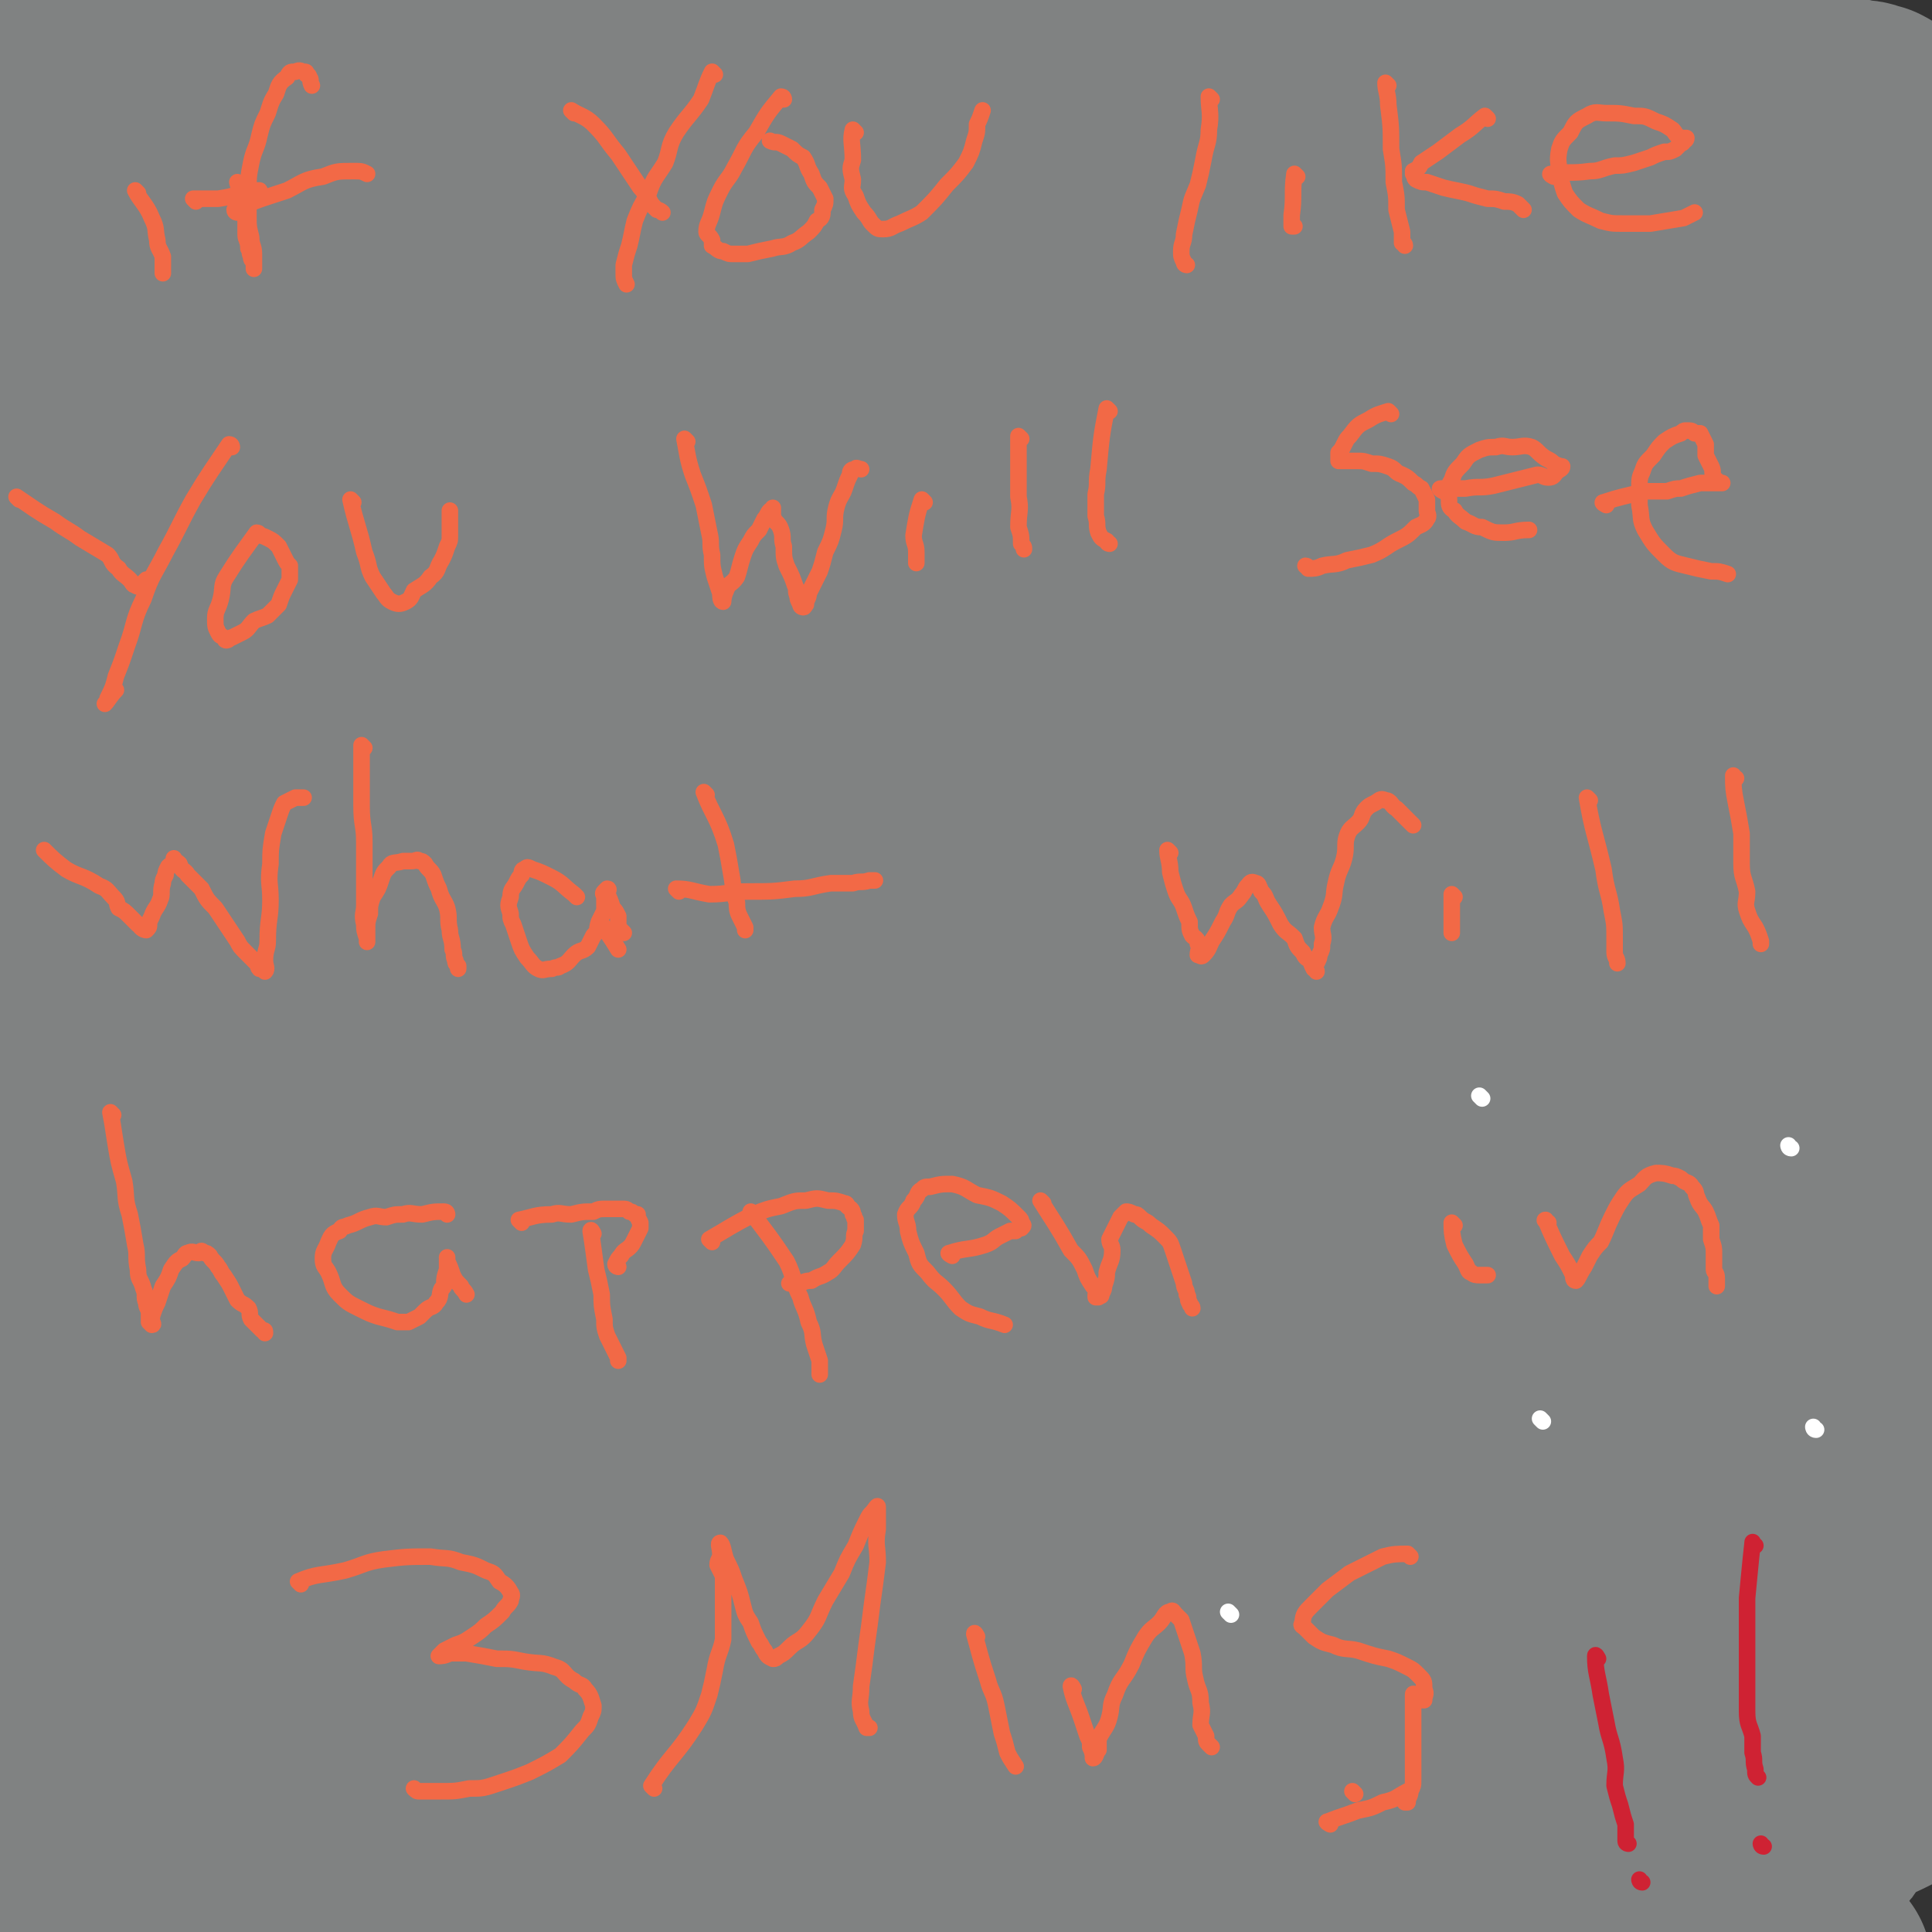 <svg viewBox='0 0 700 700' version='1.1' xmlns='http://www.w3.org/2000/svg' xmlns:xlink='http://www.w3.org/1999/xlink'><rect x="0" y="0" width="700" height="700" fill="#333333" stroke="none"/><g fill='none' stroke='#808282' stroke-width='6' stroke-linecap='round' stroke-linejoin='round'><path d='M132,541c0,0 -1,0 -1,-1 9,-15 10,-15 19,-31 9,-14 9,-13 18,-27 10,-18 9,-18 20,-35 12,-18 12,-18 25,-35 15,-21 14,-21 32,-40 14,-16 15,-15 30,-29 18,-17 18,-17 36,-33 20,-18 20,-18 40,-35 23,-20 22,-21 46,-39 20,-16 21,-15 42,-30 20,-13 20,-14 40,-27 18,-12 19,-12 38,-22 15,-9 15,-9 30,-17 12,-7 12,-8 24,-15 9,-5 9,-5 18,-10 6,-4 6,-4 13,-7 4,-2 4,-2 9,-4 3,-2 3,-3 7,-5 2,-1 2,-1 4,-2 1,-1 1,-1 1,-1 1,-1 0,-1 0,-1 '/></g>
<g fill='none' stroke='#808282' stroke-width='80' stroke-linecap='round' stroke-linejoin='round'><path d='M72,350c0,0 0,-1 -1,-1 -2,7 -3,8 -4,16 -1,8 0,9 0,17 0,10 0,10 1,21 0,13 0,13 1,25 2,13 2,13 4,26 1,11 0,11 1,22 1,10 1,10 2,20 0,8 1,8 1,16 1,7 1,7 2,14 1,7 1,7 2,13 1,7 1,7 3,13 1,7 0,7 1,13 1,5 1,5 2,11 1,5 0,5 1,10 0,5 1,5 1,10 0,4 0,4 0,9 0,4 0,4 0,9 0,3 0,3 0,6 0,4 0,4 0,8 0,3 0,3 0,7 0,3 0,3 -1,7 -1,4 -1,4 -2,8 -1,4 -1,4 -2,7 -1,6 -1,6 -3,11 -1,4 0,4 -2,8 -2,5 -3,5 -5,10 -2,4 -2,4 -4,9 -2,6 -3,5 -5,11 -2,7 -2,7 -3,14 -2,9 -2,9 -3,18 0,8 0,8 0,16 0,4 0,4 0,8 0,2 0,2 0,3 0,1 0,2 0,2 0,-2 0,-4 0,-7 0,-7 0,-7 0,-14 0,-8 0,-8 -1,-17 -2,-12 -2,-12 -4,-23 -2,-13 -2,-13 -3,-25 -2,-15 -2,-15 -4,-30 -2,-13 -3,-13 -4,-26 -1,-14 1,-14 -1,-27 -2,-13 -3,-13 -5,-26 -2,-11 -1,-11 -3,-23 -1,-11 -2,-11 -2,-23 -1,-10 -1,-10 -1,-21 0,-9 0,-9 0,-19 0,-8 0,-8 0,-15 0,-6 0,-6 0,-12 0,-4 0,-4 0,-7 0,-2 0,-4 0,-4 0,0 0,2 0,4 0,8 0,8 -1,15 -1,14 -1,14 -2,27 -2,17 -2,17 -3,34 -1,15 -1,15 -3,31 -1,16 -2,16 -4,33 -2,13 -3,13 -5,26 -1,14 1,14 0,27 -1,10 -1,10 -3,20 -1,9 -1,9 -2,18 0,6 0,6 0,13 0,5 -1,5 -1,10 0,3 1,3 1,5 0,1 0,2 0,2 0,-1 0,-2 0,-5 0,-4 0,-4 0,-8 0,-9 0,-9 0,-19 0,-14 0,-14 0,-28 0,-16 -1,-16 0,-32 0,-17 1,-17 2,-34 0,-16 0,-16 0,-33 0,-15 0,-15 0,-30 1,-13 1,-13 1,-26 0,-12 0,-12 0,-25 0,-9 0,-9 0,-19 0,-9 0,-9 0,-19 0,-10 0,-10 0,-20 0,-9 0,-9 0,-18 0,-9 -1,-9 0,-18 0,-9 1,-9 2,-18 0,-8 0,-8 0,-17 0,-7 0,-7 0,-15 0,-8 0,-8 0,-16 0,-7 0,-7 0,-14 0,-7 0,-7 0,-14 0,-7 1,-7 1,-14 0,-6 0,-6 0,-13 0,-5 0,-5 0,-11 0,-4 0,-4 0,-9 0,-5 0,-5 0,-9 0,-3 0,-3 0,-7 0,-3 0,-3 0,-6 0,-2 0,-2 -1,-4 0,-2 0,-1 0,-3 0,0 0,-1 0,-1 0,-1 0,0 0,1 0,2 0,2 0,5 0,3 0,3 0,6 0,6 0,6 0,12 0,10 0,10 0,19 0,12 0,12 0,24 0,13 0,13 1,25 0,11 -1,11 0,22 1,10 1,10 2,19 0,7 0,7 0,14 0,6 0,6 1,11 0,3 -1,4 0,7 0,1 1,1 2,3 0,0 1,0 1,0 0,0 -1,-1 -1,-1 0,-2 0,-2 0,-4 0,-3 0,-3 0,-6 0,-7 -1,-7 -1,-13 -1,-10 -1,-10 -2,-20 -1,-10 -3,-10 -4,-20 -1,-12 0,-12 -1,-23 -1,-11 -1,-11 -1,-23 0,-11 0,-11 0,-22 0,-13 0,-13 0,-26 0,-10 0,-10 0,-21 0,-9 0,-9 0,-18 0,-9 0,-9 0,-19 0,-8 0,-8 0,-15 0,-9 0,-9 0,-18 0,-8 0,-8 0,-16 0,-9 0,-9 0,-17 0,-8 0,-8 0,-16 0,-7 0,-7 0,-14 0,-5 1,-5 1,-10 0,-5 -1,-5 -1,-9 0,-3 0,-3 0,-7 0,-4 0,-4 0,-8 0,-2 0,-2 0,-3 0,-1 0,-1 1,-2 1,-1 1,-1 1,-2 1,0 2,-1 2,-1 0,1 -1,1 -1,2 0,0 1,0 1,0 1,0 1,0 2,0 4,0 4,0 7,0 3,0 3,0 7,0 6,0 6,0 13,0 7,0 6,-1 13,-2 7,0 7,1 14,1 7,0 7,-1 15,-1 8,0 8,0 16,0 9,0 9,0 19,0 8,0 8,0 17,1 12,1 12,1 23,2 11,0 11,1 22,1 11,1 11,0 21,1 11,1 11,1 21,2 11,0 11,0 22,1 10,1 10,1 20,1 10,0 10,0 20,0 10,0 10,1 19,2 9,0 9,0 19,0 10,1 10,0 20,1 7,0 7,1 14,2 7,0 7,0 15,0 8,0 8,0 17,0 7,0 7,1 14,1 6,0 6,-1 12,-1 6,0 6,0 12,0 6,0 6,0 12,0 5,-1 5,-1 11,-2 5,-1 5,0 11,-1 5,0 5,-1 10,-2 5,0 5,0 10,0 6,0 6,-1 11,-1 5,-1 5,-1 9,-1 6,-1 6,-1 11,-2 5,0 5,0 11,0 6,0 6,0 11,0 7,0 7,0 13,0 6,0 6,1 12,1 6,1 6,0 12,1 6,0 6,0 12,1 6,1 6,1 11,1 7,1 7,0 13,1 5,1 5,2 10,3 5,1 5,1 11,2 5,0 5,-1 11,0 4,0 4,1 8,1 4,1 4,1 8,1 3,0 3,0 5,0 1,0 1,0 2,0 3,0 3,0 5,0 2,0 2,1 3,1 1,0 2,0 3,0 2,0 2,1 4,1 1,1 1,0 1,1 2,1 2,1 3,2 1,1 0,1 1,3 0,3 0,3 0,5 1,4 2,4 3,8 0,5 -1,5 -1,10 0,6 0,6 0,12 0,7 0,7 0,14 0,9 0,9 0,17 0,9 0,9 0,18 0,9 0,9 0,18 0,12 0,12 0,23 0,16 1,16 1,31 1,16 0,16 0,33 0,20 -1,20 -1,40 0,18 0,18 0,37 0,18 0,18 0,37 0,17 0,17 0,35 0,13 1,13 0,27 0,12 -1,12 -2,24 0,10 0,10 0,20 0,13 0,13 0,26 0,16 0,16 0,31 0,15 1,15 1,29 1,11 1,11 2,22 0,8 -1,8 0,16 1,5 1,4 2,9 0,3 0,3 0,6 0,2 -1,2 -1,5 -1,3 0,3 -1,6 -1,5 -2,4 -3,9 -1,3 0,4 -1,7 0,3 0,3 -1,7 -1,4 -1,4 -3,7 -1,3 -2,3 -3,6 -1,2 0,3 -1,5 -1,2 -1,2 -3,4 -1,1 -1,2 -3,3 -1,1 -1,1 -2,2 -2,2 -2,2 -4,4 -1,2 0,3 -2,4 -3,3 -3,3 -8,4 -7,3 -7,3 -15,5 -10,2 -10,3 -20,5 -16,3 -16,2 -32,5 -20,4 -20,4 -40,8 -20,3 -20,3 -39,6 -20,4 -20,4 -40,8 -22,5 -22,6 -44,10 -18,4 -18,3 -37,6 -16,3 -16,4 -33,5 -14,1 -14,1 -28,1 -14,-1 -14,-1 -27,-4 -10,-2 -10,-3 -19,-6 -13,-5 -13,-6 -25,-11 -14,-5 -14,-5 -27,-10 -11,-4 -11,-4 -23,-8 -14,-4 -14,-4 -28,-8 -11,-3 -11,-2 -23,-5 -13,-2 -13,-2 -26,-4 -10,-2 -10,-2 -20,-3 -10,-1 -10,-1 -20,-2 -8,0 -8,0 -16,0 -6,-1 -6,-1 -12,-2 -3,0 -3,-1 -7,-1 -2,0 -2,1 -4,0 -1,0 -1,0 -2,-1 0,0 0,0 -1,0 0,0 0,1 0,0 0,0 0,-1 0,-2 -1,-2 -1,-2 -2,-4 0,-3 0,-3 0,-6 0,-4 0,-4 0,-8 1,-7 1,-7 2,-15 1,-6 0,-6 2,-12 1,-7 2,-7 4,-14 2,-6 2,-6 5,-12 2,-6 2,-6 5,-13 2,-6 2,-6 5,-12 2,-6 2,-6 4,-12 2,-5 2,-5 4,-11 1,-5 2,-5 3,-10 1,-5 1,-5 2,-10 0,-6 1,-6 1,-12 0,-6 0,-6 0,-12 0,-6 -1,-6 -1,-12 0,-8 0,-8 0,-15 0,-7 -1,-7 -2,-13 0,-8 0,-8 -1,-15 -1,-7 -2,-7 -3,-13 -1,-7 0,-7 -1,-15 -1,-7 -1,-7 -3,-14 -1,-6 -1,-6 -2,-12 -2,-7 -2,-7 -3,-14 -1,-7 -1,-7 -2,-14 -1,-8 -1,-8 -2,-16 -2,-8 -2,-8 -3,-16 -1,-10 -1,-10 -2,-20 -1,-9 -1,-9 -2,-18 0,-10 0,-10 0,-20 0,-8 0,-8 0,-16 0,-8 0,-8 1,-16 1,-8 1,-8 1,-17 1,-6 0,-6 1,-11 1,-7 2,-6 3,-13 1,-6 0,-6 1,-12 0,-5 1,-5 1,-9 0,-4 -1,-4 -1,-8 -1,-2 0,-2 0,-4 0,-2 -1,-2 -1,-5 -1,-3 -1,-3 -2,-7 0,-4 0,-4 0,-8 -1,-5 -1,-5 -1,-10 0,-6 0,-6 0,-12 0,-6 0,-6 1,-11 0,-6 1,-6 1,-12 1,-6 1,-6 1,-12 0,-6 0,-6 1,-12 0,-4 0,-4 0,-9 0,-4 0,-4 0,-8 0,-3 -1,-3 0,-5 0,-1 1,-1 2,-3 0,-1 -1,-2 0,-3 0,-1 1,-1 2,-1 2,-1 1,-2 3,-2 2,-1 2,-1 4,-1 4,0 4,0 8,0 5,1 5,1 11,2 7,1 7,1 13,3 8,2 8,2 16,4 9,2 9,2 18,3 10,2 10,2 20,3 9,1 9,1 19,1 10,0 10,0 19,0 11,1 11,1 22,2 11,1 11,1 21,2 12,1 12,1 24,2 13,2 13,2 25,4 11,1 11,2 22,3 11,1 11,1 22,2 12,0 13,0 24,1 9,1 9,2 18,3 10,1 10,1 19,1 8,0 8,0 17,0 8,0 8,0 16,0 8,0 8,0 16,0 6,0 6,0 12,0 8,-1 8,-1 16,-2 8,0 8,-1 15,-1 8,-1 8,-1 15,-2 7,-1 7,-1 14,-1 7,-1 7,-1 15,-1 7,-1 7,-1 14,-1 7,-1 7,0 14,0 6,0 6,0 12,0 6,0 6,-1 12,0 6,0 6,0 11,2 6,1 5,2 11,4 5,2 5,2 10,4 4,2 4,3 8,6 4,2 4,3 8,5 3,3 4,3 7,6 4,3 3,3 6,7 3,3 3,3 6,7 2,3 1,3 3,6 1,4 2,4 3,8 1,5 0,5 0,10 0,6 0,6 0,11 0,6 0,6 0,12 0,8 0,8 -1,15 0,10 1,10 0,20 -1,9 -2,9 -3,18 -1,13 -1,13 -2,25 -1,15 -1,15 -1,29 -1,15 -2,15 -2,30 -1,15 0,15 0,30 0,16 0,16 0,32 0,17 0,17 0,34 0,16 1,16 1,32 1,15 1,15 1,31 0,14 1,14 1,28 0,13 0,13 0,27 0,10 0,10 0,20 0,8 0,8 0,16 0,8 0,8 0,16 0,7 0,7 0,13 0,7 0,7 0,13 0,5 0,5 -1,10 0,5 0,5 -1,10 0,3 0,3 0,7 -1,3 -1,3 -2,6 -1,2 0,2 -1,4 0,1 -1,1 -1,2 -1,0 -1,0 -1,1 -1,1 0,2 -1,3 -1,2 -2,1 -4,3 -1,2 0,3 -1,5 -2,2 -3,2 -4,4 -2,2 -1,2 -3,4 -1,2 -1,2 -2,4 -2,1 -1,2 -2,3 -1,1 -2,0 -3,1 -1,1 0,2 -1,3 0,1 0,1 0,2 0,0 0,0 1,0 1,1 1,0 2,0 1,2 1,3 2,4 2,3 2,2 4,5 3,3 3,3 5,6 2,4 2,4 5,7 2,4 2,4 5,7 3,4 2,4 5,7 2,4 2,4 5,7 1,2 2,2 4,4 1,1 0,2 1,3 1,1 1,1 2,2 0,1 1,1 1,1 -1,0 -2,-1 -3,-1 -1,-1 -1,-1 -1,-2 -2,-2 -2,-2 -4,-4 -3,-3 -4,-2 -7,-5 -3,-2 -3,-2 -6,-4 -3,-2 -4,-1 -7,-4 -3,-2 -3,-3 -6,-6 -5,-4 -5,-4 -11,-8 -6,-4 -6,-4 -13,-8 -7,-4 -7,-5 -15,-8 -9,-5 -9,-5 -19,-8 -11,-4 -11,-3 -23,-6 -15,-4 -15,-5 -30,-8 -18,-3 -18,-2 -37,-4 -17,-2 -17,-3 -34,-3 -18,-2 -18,-1 -37,-2 -19,0 -19,0 -38,0 -18,1 -18,0 -35,3 -18,2 -18,3 -35,6 -16,3 -16,3 -31,6 -13,3 -14,3 -27,6 -10,3 -10,3 -20,6 -9,3 -9,3 -18,6 -7,2 -7,2 -14,4 -7,2 -7,2 -14,3 -5,2 -5,3 -10,4 -5,1 -5,0 -10,1 -4,0 -4,0 -8,0 -1,0 -1,0 -1,0 -3,0 -3,1 -5,0 -3,0 -3,0 -5,-1 -4,-1 -4,-1 -8,-3 -4,-1 -4,0 -7,-1 -3,-2 -3,-2 -6,-3 -2,-1 -2,-1 -5,-2 -2,0 -2,0 -4,-1 -2,0 -2,0 -4,-1 0,0 0,0 -1,-1 0,0 -1,1 -1,0 1,0 1,-1 3,-1 2,-1 3,-1 5,-2 7,-2 7,-3 13,-5 11,-4 11,-4 22,-6 19,-4 19,-3 38,-6 22,-4 22,-3 45,-7 26,-3 26,-3 52,-7 26,-3 26,-4 51,-7 24,-2 24,-2 49,-4 24,-1 24,-2 48,-3 23,-1 23,0 45,0 20,-1 20,-1 41,-1 17,0 17,0 35,0 11,1 11,1 23,1 7,1 6,1 13,2 3,0 5,1 5,1 0,0 -3,0 -6,1 -1,0 -1,0 -3,0 -2,1 -2,0 -5,0 -3,1 -3,1 -6,1 -4,1 -4,0 -8,0 -5,0 -5,1 -10,0 -17,-1 -17,-1 -34,-3 -58,-6 -58,-9 -117,-12 -64,-3 -64,-5 -128,-1 -57,3 -58,4 -114,15 -59,12 -58,15 -116,30 -1,1 -2,2 -3,2 0,1 2,1 3,1 3,2 3,3 6,4 11,3 11,3 22,4 22,1 22,1 44,-1 30,-1 30,-2 61,-5 34,-3 34,-3 69,-8 37,-5 37,-6 74,-13 40,-7 40,-8 80,-15 38,-7 38,-6 76,-13 38,-7 38,-8 75,-14 33,-5 33,-4 66,-8 21,-3 21,-3 43,-6 11,-1 11,-2 22,-3 4,0 5,1 8,2 0,0 -2,0 -2,1 -3,2 -2,3 -5,5 -4,3 -4,3 -8,5 -5,4 -5,4 -11,7 -15,8 -14,9 -30,15 -37,12 -37,11 -75,21 -44,11 -44,11 -88,21 -44,9 -45,7 -89,17 -40,10 -40,12 -81,22 -37,9 -37,9 -73,18 -34,9 -34,9 -68,18 -18,5 -19,4 -37,10 -9,3 -8,3 -16,7 -3,1 -5,3 -5,3 0,0 3,-1 5,-2 10,-3 10,-4 20,-7 36,-9 36,-10 73,-18 49,-10 49,-10 99,-19 55,-10 55,-10 111,-18 53,-8 53,-7 106,-14 44,-6 44,-6 89,-13 35,-5 35,-4 70,-10 10,-2 13,-4 20,-5 1,0 -2,2 -3,3 -8,3 -8,4 -16,7 -14,5 -13,7 -28,8 -33,4 -33,3 -66,3 -38,0 -39,1 -77,-1 -54,-2 -54,-2 -108,-5 -49,-4 -49,-5 -98,-8 -48,-4 -48,-4 -97,-6 -42,-2 -42,-1 -84,-2 -25,0 -25,-1 -50,-2 -7,0 -7,0 -14,0 -1,0 -3,1 -3,0 3,-1 5,-1 9,-3 8,-3 7,-4 15,-6 22,-8 22,-9 44,-15 33,-9 33,-10 66,-17 43,-8 44,-8 87,-13 53,-6 53,-6 106,-9 58,-3 58,-2 116,-2 59,1 59,1 118,3 33,1 33,2 65,4 '/><path d='M697,602c-1,0 -1,-1 -1,-1 -16,4 -16,7 -32,10 -43,7 -44,6 -88,8 -49,3 -49,1 -98,1 -57,1 -57,0 -115,0 -50,1 -50,1 -100,3 -90,4 -90,5 -179,9 -13,1 -13,1 -26,1 -3,0 -7,2 -6,0 4,-3 7,-6 16,-9 17,-8 17,-8 36,-12 41,-10 41,-10 83,-15 55,-8 55,-8 111,-11 61,-4 61,-3 122,-3 67,1 68,1 134,5 52,3 52,6 104,10 16,1 16,0 31,0 '/><path d='M698,600c-1,0 -1,-1 -1,-1 -6,2 -5,4 -11,5 -11,3 -12,2 -24,2 -32,1 -32,1 -64,-1 -42,-3 -42,-4 -84,-7 -40,-4 -40,-4 -79,-7 -40,-4 -40,-4 -80,-7 -38,-2 -38,-3 -77,-4 -34,-1 -34,0 -67,0 -31,1 -31,0 -62,0 -23,1 -23,3 -46,3 -12,0 -12,-1 -23,-2 -4,-1 -5,0 -7,-1 -1,0 1,0 2,-1 3,-2 3,-3 6,-5 16,-9 16,-12 34,-18 38,-12 39,-11 79,-18 51,-8 51,-9 103,-12 74,-5 74,-4 148,-3 69,0 69,-2 138,4 55,4 54,8 109,15 '/><path d='M698,551c-1,0 -1,-1 -1,-1 -11,2 -11,5 -21,6 -20,3 -20,2 -40,3 -30,1 -29,1 -59,2 -37,1 -37,1 -74,1 -48,1 -48,1 -96,2 -46,1 -46,1 -91,2 -48,2 -48,1 -95,4 -47,2 -47,3 -93,6 -34,2 -34,2 -67,5 -9,0 -9,1 -18,1 -2,1 -5,1 -4,0 4,-4 7,-6 14,-10 18,-11 17,-14 37,-20 43,-15 44,-13 89,-22 46,-8 47,-7 94,-12 53,-6 53,-7 107,-10 57,-4 57,-3 113,-4 49,-1 49,-1 99,0 36,1 36,3 72,4 17,1 17,0 33,2 1,0 4,1 3,1 -2,1 -5,0 -9,1 -5,1 -5,1 -11,2 -9,2 -9,3 -18,4 -14,2 -14,2 -28,2 -25,1 -25,1 -50,1 -40,-2 -40,-3 -80,-6 -45,-3 -45,-3 -91,-7 -47,-3 -47,-4 -94,-7 -50,-3 -50,-3 -100,-4 -46,-2 -46,-2 -92,-1 -39,0 -39,0 -79,1 -9,0 -9,0 -19,0 -4,-1 -9,0 -8,0 1,-2 6,-3 12,-5 26,-8 25,-11 52,-16 48,-10 48,-9 97,-13 62,-5 62,-3 124,-5 63,-1 63,-1 126,0 59,0 59,1 118,3 69,2 69,3 138,4 6,0 12,-3 12,-2 -1,1 -7,3 -13,5 -9,3 -9,4 -19,5 -17,3 -17,4 -34,4 -45,1 -45,0 -91,-2 -46,-1 -46,-2 -92,-5 -51,-4 -51,-4 -102,-7 -62,-5 -62,-6 -124,-8 -62,-2 -62,-1 -123,0 -35,0 -35,1 -69,1 -11,-1 -15,-1 -22,-2 -2,0 3,0 4,-2 3,-2 2,-4 5,-6 15,-10 15,-11 32,-16 33,-11 33,-12 68,-18 37,-6 37,-6 75,-8 49,-2 49,-1 98,0 59,1 59,2 117,5 64,3 64,3 128,8 55,4 55,4 110,9 9,1 9,2 18,3 '/><path d='M689,420c-1,0 -1,-1 -1,-1 -25,-1 -25,-1 -50,-2 -36,-1 -36,-2 -72,-3 -39,-1 -39,1 -78,0 -47,-2 -47,-2 -94,-4 -26,-1 -26,0 -52,-2 -49,-2 -49,-3 -99,-6 -45,-3 -45,-3 -90,-5 -43,-2 -43,-3 -86,-4 -19,-1 -19,0 -39,-1 -7,-1 -7,-1 -13,-2 -2,0 -3,-1 -3,-1 1,0 2,0 4,0 7,-4 7,-6 14,-9 29,-9 29,-11 58,-17 44,-8 44,-10 89,-12 57,-4 57,-2 114,1 71,4 71,5 142,12 67,8 67,7 134,18 61,9 60,11 121,22 '/><path d='M148,318c0,0 0,-1 -1,-1 -23,-5 -23,-4 -46,-9 -23,-4 -23,-3 -46,-9 -10,-2 -10,-4 -21,-7 -7,-1 -7,0 -14,-1 -2,-1 -5,-2 -5,-2 0,0 3,1 5,1 15,-1 15,-2 31,-2 29,-1 29,0 59,0 46,0 46,-1 91,0 50,2 50,2 100,6 52,3 52,3 105,9 51,6 51,7 102,13 42,5 42,4 84,9 30,4 30,5 61,8 11,1 11,1 21,2 3,0 5,0 6,0 1,0 -1,1 -2,1 -3,1 -3,2 -6,2 -13,0 -13,-1 -26,-2 -45,-5 -45,-4 -89,-11 -53,-8 -53,-10 -105,-18 -62,-10 -62,-11 -125,-18 -58,-7 -58,-8 -117,-11 -92,-5 -92,-5 -184,-6 -7,-1 -13,2 -15,3 -1,0 5,-1 9,-2 11,-3 10,-4 21,-6 34,-6 33,-8 67,-10 50,-4 50,-3 100,-1 57,3 57,4 114,11 56,6 56,7 112,14 53,7 53,7 106,13 43,5 43,5 86,10 22,2 22,4 45,5 11,0 13,1 22,-3 2,-1 1,-3 1,-6 0,-1 -1,-1 -2,-1 -2,-1 -2,0 -4,0 -7,-3 -6,-4 -13,-6 -14,-6 -14,-6 -30,-11 -28,-9 -28,-10 -57,-17 -34,-8 -34,-7 -68,-13 -35,-7 -35,-7 -70,-12 -42,-7 -42,-7 -83,-13 -43,-6 -43,-7 -85,-12 -49,-6 -49,-6 -98,-11 -44,-4 -44,-3 -88,-7 -26,-2 -25,-3 -51,-6 -7,-1 -7,-1 -14,-2 -3,0 -6,0 -6,-1 1,0 4,1 8,-1 7,-2 7,-4 14,-6 35,-9 35,-10 71,-14 42,-5 43,-4 85,-4 56,0 56,1 111,5 52,4 52,4 103,10 50,6 49,9 99,16 38,5 38,4 77,8 27,3 27,4 54,7 11,1 11,1 21,2 6,1 10,0 11,1 1,0 -3,1 -6,1 -8,0 -8,0 -15,-1 -39,-5 -39,-5 -77,-10 -44,-7 -44,-7 -89,-13 -46,-6 -46,-6 -93,-12 -52,-7 -52,-7 -104,-13 -50,-6 -50,-6 -100,-10 -48,-3 -48,-2 -96,-4 -27,0 -27,1 -54,1 -7,0 -10,0 -14,0 -1,0 1,1 3,1 5,-1 5,-2 10,-4 24,-5 24,-7 48,-10 43,-5 44,-4 87,-5 45,-2 45,-2 90,-1 48,0 48,1 97,3 49,1 49,3 98,4 40,1 40,0 79,0 27,0 27,0 53,-1 16,-1 17,-1 32,-3 8,-1 8,-2 16,-3 0,0 1,1 1,1 -3,1 -4,2 -8,2 -8,1 -8,0 -15,1 -30,2 -30,4 -59,4 -44,0 -44,-1 -89,-3 -45,-1 -45,-1 -91,-3 -50,-2 -50,-3 -99,-4 -51,-1 -51,-1 -102,-1 -46,0 -46,-1 -92,2 -25,2 -25,2 -50,6 -2,1 -2,2 -4,4 -1,2 -1,2 -2,3 0,1 0,1 0,2 1,1 1,1 3,1 5,0 5,-2 11,-2 29,-4 29,-5 59,-7 45,-4 45,-4 89,-6 49,-2 49,-1 99,-1 53,0 54,0 107,1 48,1 48,2 96,3 41,2 41,2 83,2 28,1 28,1 56,1 8,0 9,0 15,0 1,0 0,0 -1,0 -7,0 -7,0 -15,0 -44,-4 -44,-4 -87,-8 -56,-6 -55,-8 -111,-12 -52,-4 -52,-4 -105,-4 -38,0 -38,1 -76,3 -50,2 -50,1 -99,4 -41,3 -41,2 -83,7 -20,2 -20,4 -40,7 -8,1 -8,1 -16,1 -2,0 -3,-1 -4,-2 0,0 1,0 2,0 1,-1 1,-2 3,-3 1,-2 1,-2 3,-3 1,-1 1,-1 2,-1 4,-1 5,-1 9,0 14,3 14,4 28,8 3,1 3,1 6,2 '/></g>
<g fill='none' stroke='#F26946' stroke-width='6' stroke-linecap='round' stroke-linejoin='round'><path d='M50,70c0,0 -1,-1 -1,-1 2,4 4,5 6,10 2,4 1,4 2,8 0,3 1,3 2,6 0,1 0,1 0,2 0,2 0,2 0,4 '/><path d='M87,67c0,0 -1,-1 -1,-1 1,4 2,5 3,9 0,3 0,3 0,6 0,2 0,2 0,4 0,2 1,2 1,5 1,1 0,1 1,3 0,1 0,1 1,2 0,0 0,0 0,1 0,1 0,2 0,1 0,0 0,-1 0,-2 0,-2 0,-2 0,-3 0,-3 -1,-3 -1,-6 -1,-4 -1,-4 -1,-8 0,-4 0,-4 0,-8 0,-6 0,-6 1,-11 1,-5 2,-5 3,-10 1,-4 1,-4 3,-8 1,-3 1,-4 3,-7 1,-3 1,-4 4,-6 1,-2 1,-2 3,-2 2,-1 2,0 3,0 1,0 1,0 1,1 0,0 1,0 1,1 1,1 0,1 1,3 0,0 0,0 0,0 '/><path d='M71,73c0,0 -1,-1 -1,-1 4,0 5,0 9,0 7,-1 7,-2 14,-3 0,0 0,0 1,0 '/><path d='M86,77c0,0 -1,0 -1,-1 9,-4 10,-4 19,-7 6,-3 6,-4 13,-5 5,-2 5,-2 11,-2 3,0 3,0 5,1 '/><path d='M208,41c0,0 -1,-1 -1,-1 3,2 5,2 8,5 5,5 4,5 9,11 2,3 2,3 4,6 2,3 2,3 4,6 2,2 1,2 3,4 1,2 1,2 3,4 0,0 1,0 2,1 '/><path d='M259,27c0,0 -1,-1 -1,-1 -2,4 -2,5 -4,10 -4,6 -5,6 -9,12 -3,5 -2,6 -4,11 -3,5 -4,5 -6,11 -3,5 -3,5 -5,10 -1,4 -1,5 -2,9 -1,3 -1,3 -2,7 0,2 0,2 0,3 0,2 0,2 1,4 0,0 0,0 0,0 '/><path d='M284,36c0,0 0,-1 -1,-1 -5,6 -5,6 -9,13 -5,6 -4,6 -8,13 -2,4 -3,4 -5,8 -2,4 -2,4 -3,8 -1,4 -2,4 -2,7 0,1 1,1 2,3 0,1 0,1 0,2 2,1 2,2 4,2 2,1 2,1 4,1 3,0 3,0 5,0 4,-1 4,-1 9,-2 3,-1 4,0 7,-2 3,-1 3,-2 6,-4 2,-2 2,-2 3,-4 2,-1 2,-2 2,-4 1,-2 1,-2 1,-4 -1,-2 -1,-2 -2,-4 -2,-2 -2,-2 -3,-5 -2,-3 -1,-3 -3,-6 -2,-1 -2,-1 -4,-3 -2,-1 -2,-1 -4,-2 -2,-1 -2,0 -4,-1 0,0 0,0 0,0 '/><path d='M310,48c0,0 -1,-1 -1,-1 -1,4 0,5 0,11 -1,3 -1,3 0,7 0,3 -1,3 1,6 1,3 1,3 3,6 2,2 2,3 3,4 2,2 2,2 4,2 3,0 3,-1 6,-2 4,-2 5,-2 8,-4 5,-5 5,-5 9,-10 4,-4 4,-4 7,-8 2,-4 2,-4 3,-8 1,-3 1,-3 1,-6 1,-2 1,-2 2,-5 '/><path d='M439,36c0,0 -1,-1 -1,-1 0,5 1,6 0,12 0,5 -1,5 -2,11 -1,5 -1,5 -2,9 -2,5 -2,4 -3,9 -1,4 -1,4 -2,9 0,3 -1,3 -1,6 0,2 0,2 1,4 0,1 1,1 1,1 '/><path d='M470,64c0,0 -1,-1 -1,-1 -1,7 0,8 -1,15 0,2 0,2 0,4 0,0 1,0 1,0 '/><path d='M503,31c0,0 -1,-1 -1,-1 0,3 1,4 1,8 1,8 1,8 1,16 1,6 1,6 1,12 1,5 1,5 1,10 1,4 1,4 2,8 0,2 0,2 0,4 0,0 1,0 1,1 '/><path d='M539,43c0,0 -1,-1 -1,-1 -4,3 -4,4 -9,7 -4,3 -4,3 -8,6 -3,2 -3,2 -6,4 -1,2 -1,2 -3,3 0,1 0,1 0,1 1,1 0,1 1,2 2,1 2,1 4,1 3,1 3,1 6,2 4,1 5,1 9,2 3,1 3,1 7,2 3,0 3,0 6,1 2,0 3,0 5,1 1,1 1,1 2,2 0,0 0,0 0,0 '/><path d='M563,64c0,0 -2,-1 -1,-1 6,-1 7,0 14,-1 4,0 4,-1 9,-2 3,0 3,0 7,-1 3,-1 3,-1 6,-2 2,-1 2,-1 5,-2 2,0 2,0 4,-1 1,-1 1,-1 2,-2 1,0 1,-1 1,-1 0,0 1,0 1,-1 -1,0 -1,0 -2,0 -2,-1 -2,-2 -3,-3 -3,-2 -3,-2 -6,-3 -4,-2 -4,-2 -8,-2 -5,-1 -5,-1 -10,-1 -3,0 -4,-1 -7,1 -4,2 -4,2 -6,6 -3,3 -3,3 -4,6 -1,5 0,5 0,9 1,4 1,4 2,7 2,3 2,3 5,6 3,2 4,2 8,4 4,1 4,1 8,1 5,0 5,0 10,0 6,-1 6,-1 12,-2 2,-1 2,-1 4,-2 '/><path d='M7,181c0,0 -1,-1 -1,-1 6,4 7,5 14,9 4,3 5,3 9,6 5,3 5,3 10,6 2,2 1,3 4,5 1,2 2,2 4,4 1,1 1,2 2,2 1,1 1,0 2,0 1,-1 1,-1 2,-2 '/><path d='M84,162c0,0 0,-1 -1,-1 -6,9 -7,10 -13,20 -5,9 -5,10 -10,19 -4,8 -5,8 -8,17 -4,8 -3,9 -6,17 -2,6 -2,6 -4,11 -1,4 -1,4 -3,8 0,1 -1,2 -1,2 1,-1 2,-3 4,-5 0,0 0,0 0,0 '/><path d='M94,194c0,0 0,-1 -1,-1 -5,7 -6,8 -11,16 -2,3 -1,4 -2,8 -1,4 -2,4 -2,7 0,3 0,3 1,5 1,2 1,1 2,2 1,0 0,1 1,1 1,0 1,-1 2,-1 2,-1 2,-1 4,-2 2,-1 2,-2 4,-4 2,-1 3,-1 5,-2 2,-2 2,-2 4,-4 1,-3 1,-3 2,-5 1,-2 1,-2 2,-4 0,-2 0,-3 0,-5 -1,-1 -1,-1 -2,-3 -1,-2 -1,-2 -2,-4 -2,-2 -2,-2 -4,-3 -2,-1 -2,-1 -4,-1 0,0 0,0 0,0 '/><path d='M128,182c0,0 -1,-1 -1,-1 2,9 3,10 5,19 2,5 1,5 3,9 2,3 2,3 4,6 1,1 1,2 3,3 2,1 3,1 5,0 2,-1 2,-2 3,-4 3,-2 4,-2 6,-5 3,-2 2,-3 4,-6 1,-2 1,-2 2,-5 1,-2 1,-2 1,-4 0,-2 0,-2 0,-5 0,-1 0,-1 0,-2 0,-1 0,-1 0,-2 '/><path d='M249,160c0,0 -1,-1 -1,-1 1,5 1,7 3,13 2,5 2,5 4,11 1,5 1,5 2,10 1,4 0,4 1,8 0,4 0,4 1,8 1,3 1,3 2,6 0,1 0,3 1,3 0,0 0,-2 1,-4 1,-3 2,-2 4,-5 1,-3 1,-4 2,-7 1,-3 1,-3 3,-6 1,-2 1,-2 3,-4 1,-2 1,-2 2,-4 1,-1 1,-2 2,-3 1,0 1,-1 1,-1 0,1 0,2 0,3 1,3 2,2 3,5 1,3 0,3 1,6 0,4 0,4 1,7 2,4 2,4 3,7 1,2 0,2 1,4 0,1 0,1 1,3 0,1 1,1 1,1 1,0 0,-1 1,-1 0,-2 1,-2 1,-4 2,-4 2,-4 4,-8 1,-3 1,-3 2,-7 2,-4 2,-4 3,-8 1,-4 0,-4 1,-8 1,-4 2,-4 3,-7 1,-3 1,-3 2,-5 0,-1 0,-2 2,-2 0,-1 1,0 2,0 '/><path d='M335,182c0,0 -1,-1 -1,-1 -2,6 -2,7 -3,13 0,3 1,3 1,6 0,1 0,1 0,3 0,1 0,1 0,1 '/><path d='M370,159c0,0 -1,-1 -1,-1 0,10 0,11 0,22 1,5 0,5 0,11 1,3 1,3 1,6 1,1 1,1 1,2 '/><path d='M402,149c0,0 -1,-1 -1,-1 -2,10 -2,11 -3,22 -1,5 0,5 -1,9 0,4 0,4 0,8 1,3 0,3 1,6 1,2 1,2 3,3 0,1 1,1 1,1 '/><path d='M504,150c0,0 -1,-1 -1,-1 -3,1 -4,1 -7,3 -4,2 -4,2 -7,6 -1,1 -1,1 -2,3 -1,2 -1,2 -2,3 0,1 0,2 0,3 1,0 1,0 2,0 0,0 0,0 0,0 2,0 3,0 5,0 2,0 2,0 5,1 3,0 3,0 6,1 3,1 2,2 5,3 2,1 2,1 4,3 2,1 1,1 3,2 1,2 1,2 2,4 0,1 0,1 0,2 0,1 0,1 0,2 0,1 1,2 0,3 -1,2 -2,2 -4,3 -3,3 -3,3 -7,5 -4,2 -4,3 -9,5 -4,1 -4,1 -9,2 -4,2 -5,1 -9,2 -2,1 -3,1 -5,1 0,0 0,-1 -1,-1 0,0 0,0 0,0 '/><path d='M523,178c0,0 -2,-1 -1,-1 3,0 5,0 9,0 5,-1 5,0 10,-1 4,-1 4,-1 8,-2 4,-1 4,-1 8,-2 2,0 2,1 4,1 2,0 2,-1 3,-2 1,-1 2,-1 2,-2 0,0 -1,0 -3,-1 -1,-1 -1,-1 -3,-2 -3,-2 -3,-3 -5,-4 -3,-1 -4,0 -7,0 -3,0 -3,-1 -6,0 -3,0 -3,0 -6,1 -4,2 -4,2 -6,5 -3,3 -3,3 -4,6 -2,3 -1,4 -1,7 0,2 0,3 2,4 1,2 2,2 4,4 3,1 3,2 6,2 4,2 4,2 8,2 4,0 4,-1 9,-1 '/><path d='M582,183c0,0 -2,-1 -1,-1 6,-2 7,-2 15,-4 4,0 4,0 8,0 3,-1 3,-1 5,-1 3,-1 3,-1 7,-2 1,0 1,0 3,0 2,0 2,0 4,0 0,0 1,0 1,0 -1,0 -1,0 -2,-1 -1,0 -1,0 -1,-1 -1,-2 0,-2 -1,-4 -1,-2 -1,-2 -2,-4 0,-2 0,-2 0,-4 -1,-2 -1,-2 -2,-4 -1,0 -1,0 -2,0 -1,-1 -1,-1 -3,-1 -1,0 -1,0 -2,1 -3,1 -3,1 -6,3 -2,2 -2,2 -4,5 -3,3 -3,3 -4,6 -1,2 -1,3 -1,5 0,4 0,4 0,7 1,5 0,5 2,9 3,5 3,5 7,9 3,3 4,3 8,4 4,1 4,1 9,2 3,0 3,0 6,1 '/><path d='M17,309c0,0 -1,-1 -1,-1 3,3 4,4 8,7 5,3 6,2 12,6 3,1 3,2 5,4 2,2 1,2 2,4 2,1 2,1 4,3 1,1 1,1 3,3 1,0 1,1 1,1 1,1 2,1 2,1 1,-1 1,-1 1,-2 0,-1 0,-1 1,-3 1,-3 2,-3 3,-6 1,-2 0,-3 1,-6 0,-1 0,-1 1,-3 0,-1 0,-1 1,-3 1,-1 2,-1 2,-2 0,0 0,-1 0,-1 0,1 1,1 2,2 1,3 2,2 3,4 3,3 3,3 5,5 2,4 2,4 5,7 2,3 2,3 4,6 2,3 2,3 4,6 1,2 1,2 3,4 2,2 2,2 4,4 1,0 0,1 1,2 1,0 2,1 2,1 1,-1 0,-2 0,-4 0,-4 1,-4 1,-7 0,-8 1,-8 1,-15 0,-6 -1,-6 0,-13 0,-5 0,-5 1,-11 1,-3 1,-3 2,-6 1,-3 1,-3 2,-5 2,-1 2,-1 4,-2 2,0 2,0 3,0 '/><path d='M132,271c0,0 -1,-1 -1,-1 0,10 0,11 0,22 0,7 1,7 1,13 0,5 0,5 0,10 0,6 0,6 0,13 0,3 -1,3 0,7 0,2 0,2 1,5 0,0 0,2 0,1 0,-1 0,-2 0,-4 0,-3 0,-3 1,-6 0,-3 0,-3 1,-6 2,-3 2,-3 3,-6 1,-3 1,-3 3,-5 1,-2 2,-1 5,-2 1,0 1,0 3,0 2,0 2,-1 3,0 1,0 1,0 2,1 1,2 2,2 3,4 1,3 1,3 2,5 1,4 2,4 3,7 1,4 0,4 1,8 0,3 1,3 1,7 1,2 0,2 1,4 0,1 0,1 1,2 0,1 0,1 0,1 '/><path d='M209,325c0,0 0,0 -1,-1 -4,-3 -4,-4 -8,-6 -4,-2 -4,-2 -7,-3 -2,-1 -2,-1 -3,0 -1,0 -1,1 -1,2 -1,1 -1,1 -2,3 -1,2 -2,2 -2,5 -1,3 -1,3 0,6 0,2 0,2 1,4 1,3 1,3 2,6 1,3 1,3 3,6 2,2 2,3 4,4 2,1 2,0 5,0 2,-1 2,0 3,-1 3,-1 3,-2 5,-4 2,-2 3,-1 5,-3 1,-2 1,-2 2,-4 2,-2 1,-2 2,-5 1,-2 1,-2 2,-4 0,-1 0,-1 0,-2 0,-1 0,-1 0,-3 0,-1 -1,-1 0,-2 0,0 1,-1 1,-1 1,0 0,1 0,2 1,2 1,2 2,5 1,1 1,1 2,3 0,2 0,2 0,4 1,1 1,1 2,2 '/><path d='M256,288c0,0 -1,-1 -1,-1 3,8 5,9 8,19 1,5 1,5 2,11 1,5 0,5 2,10 0,2 0,3 1,5 1,2 1,2 2,4 0,1 0,1 0,1 '/><path d='M246,323c0,0 -1,-1 -1,-1 5,0 6,1 12,2 7,0 7,-1 14,-1 9,0 9,0 17,-1 6,0 6,-1 13,-2 4,0 4,0 8,0 3,-1 3,0 6,-1 1,0 1,0 2,0 '/><path d='M219,336c0,0 -1,-1 -1,-1 2,3 3,4 6,9 '/><path d='M424,309c0,0 -1,-1 -1,-1 0,3 1,4 1,8 1,4 1,4 2,7 1,3 2,3 3,6 1,3 1,3 2,5 0,3 0,3 1,5 1,1 2,1 2,3 1,2 0,2 0,4 1,0 1,1 2,0 2,-2 2,-3 3,-5 2,-3 2,-3 4,-7 2,-3 1,-3 3,-6 2,-2 2,-1 4,-4 1,-1 1,-2 2,-3 1,-1 1,-2 3,-1 1,0 1,1 2,3 2,2 1,2 3,5 2,3 2,3 4,7 2,3 2,2 5,5 1,3 1,3 3,5 1,2 1,2 3,3 0,1 0,1 1,3 1,0 1,1 1,1 0,-1 -1,-1 -1,-2 0,-1 1,-1 1,-1 1,-2 1,-2 1,-3 1,-2 1,-2 1,-4 1,-3 0,-3 0,-6 1,-4 2,-4 3,-7 2,-5 1,-5 2,-9 1,-5 2,-5 3,-9 1,-4 0,-5 1,-8 1,-3 2,-3 4,-5 2,-2 1,-3 3,-5 1,-1 1,-1 3,-2 2,-1 2,-2 4,-1 2,0 2,2 4,3 3,3 3,3 6,6 '/><path d='M527,325c0,0 -1,-1 -1,-1 0,3 0,4 0,9 0,2 0,2 0,5 '/><path d='M576,290c0,0 -1,-1 -1,-1 2,12 3,13 6,26 1,8 2,8 3,15 1,5 1,5 1,10 0,3 0,3 0,5 0,2 1,2 1,4 '/><path d='M629,282c-1,0 -1,-1 -1,-1 0,4 0,5 1,10 1,5 1,5 2,11 0,5 0,5 0,11 0,5 1,5 2,10 0,4 -1,4 0,7 1,3 1,3 3,6 1,2 1,2 2,5 0,0 0,0 0,1 '/><path d='M41,404c0,0 -1,-1 -1,-1 1,5 1,6 2,12 1,6 1,6 3,13 1,6 0,6 2,12 1,5 1,5 2,11 1,4 0,4 1,9 0,4 1,3 2,7 1,2 0,3 1,5 0,2 1,2 1,4 0,1 0,1 0,3 0,0 1,1 1,1 1,0 0,-1 0,-1 0,-1 0,-1 0,-2 1,-3 1,-3 2,-5 1,-3 1,-3 2,-6 2,-3 2,-3 3,-6 2,-3 2,-3 4,-4 1,-1 1,-2 2,-2 2,-1 2,0 4,0 1,-1 1,-1 2,0 1,0 1,0 2,1 1,2 2,2 3,4 1,1 1,2 2,3 2,3 2,3 3,5 1,2 1,2 2,4 2,2 2,1 4,3 1,2 0,2 1,4 2,2 2,2 4,4 1,0 1,0 1,1 '/><path d='M162,440c0,0 0,-1 -1,-1 -4,0 -4,0 -8,1 -4,0 -4,-1 -7,0 -3,0 -3,0 -6,1 -3,0 -3,-1 -6,0 -4,1 -4,2 -8,3 -2,1 -2,0 -3,2 -3,1 -3,2 -4,4 -1,3 -2,3 -2,6 0,3 1,3 2,5 2,4 1,5 4,8 3,3 3,3 7,5 4,2 4,2 7,3 4,1 4,1 7,2 2,0 2,0 4,0 2,-1 2,-1 4,-2 1,-1 1,-1 2,-2 2,-2 3,-1 4,-3 2,-2 1,-3 2,-5 1,-1 1,-1 1,-2 0,-2 0,-2 1,-5 0,-1 0,-1 0,-2 0,-1 0,-1 0,-2 0,0 0,-1 0,0 0,0 0,0 0,1 1,2 1,2 2,5 1,2 1,2 3,4 0,1 1,1 2,3 '/><path d='M215,447c0,0 -1,-2 -1,-1 1,6 1,7 2,14 1,4 1,4 2,9 0,4 0,4 1,9 0,3 0,3 1,6 1,2 1,2 2,4 1,2 1,2 2,4 0,0 0,0 0,1 '/><path d='M189,443c0,0 -1,-1 -1,-1 5,-1 6,-2 12,-2 3,-1 3,0 7,0 4,-1 4,-1 8,-1 2,-1 2,-1 5,-1 3,0 3,0 5,0 2,0 2,0 3,1 1,0 1,0 2,1 0,0 0,0 1,0 0,1 0,1 1,3 0,1 0,1 0,2 -1,2 -1,2 -2,4 -1,2 -1,2 -2,3 -1,1 -2,1 -3,3 -1,1 -1,1 -2,3 0,1 1,1 1,1 '/><path d='M273,440c0,0 -1,-1 -1,-1 6,8 7,9 13,18 3,6 2,7 5,13 1,4 2,4 3,9 2,4 1,4 2,8 1,3 1,3 2,6 0,3 0,3 0,5 '/><path d='M258,450c0,0 -1,-1 -1,-1 7,-4 8,-5 16,-9 5,-2 5,-2 10,-3 5,-2 5,-2 9,-2 4,-1 4,-1 8,0 3,0 3,0 6,1 1,0 1,1 1,1 1,1 2,1 2,3 1,1 0,1 1,2 0,2 0,2 0,4 -1,2 0,2 -1,5 -2,3 -2,3 -5,6 -2,2 -2,3 -4,4 -3,2 -3,1 -6,3 -3,0 -3,1 -5,1 -2,0 -2,0 -3,0 '/><path d='M345,455c0,0 -2,-1 -1,-1 6,-2 7,-1 13,-3 3,-1 3,-2 5,-3 2,-1 2,-1 4,-2 1,0 1,0 2,0 1,-1 2,-1 2,-1 1,-1 1,-1 0,-2 0,-1 0,-1 -1,-2 -3,-3 -3,-3 -6,-5 -4,-2 -4,-2 -9,-3 -4,-2 -4,-3 -9,-4 -4,0 -4,0 -8,1 -2,0 -2,0 -3,1 -2,1 -1,2 -3,4 -1,3 -2,2 -3,5 0,3 1,3 1,6 1,4 1,4 3,8 1,4 1,4 4,7 3,4 3,3 6,6 3,3 3,4 6,7 3,2 3,2 7,3 4,2 4,1 9,3 '/><path d='M378,436c0,0 -1,-1 -1,-1 5,8 6,9 11,18 3,3 3,3 5,7 1,3 1,3 3,6 1,1 1,1 2,2 0,1 0,1 -1,1 0,1 0,1 0,1 1,0 1,0 1,0 1,-1 1,0 1,-1 1,-2 1,-2 1,-3 1,-3 1,-3 1,-5 1,-4 2,-4 2,-8 0,-2 -1,-2 -1,-4 1,-2 1,-2 2,-4 1,-2 1,-2 2,-4 1,-1 1,-1 2,-2 1,0 1,0 3,1 1,0 1,0 2,1 2,2 2,1 4,3 3,2 3,2 5,4 2,2 2,2 3,5 1,3 1,3 2,6 1,3 1,3 2,6 0,2 1,2 1,4 1,1 0,2 1,3 0,1 1,1 1,2 '/><path d='M527,444c0,0 -1,-1 -1,-1 0,3 0,4 1,8 2,4 2,4 4,7 1,2 1,3 2,3 1,1 2,1 3,1 2,0 2,0 3,0 '/><path d='M561,443c0,0 -2,-1 -1,-1 2,5 3,7 6,13 2,3 2,3 4,7 0,1 0,2 1,2 1,-1 1,-2 3,-5 1,-2 1,-2 2,-4 2,-3 2,-3 4,-5 2,-4 2,-5 4,-9 2,-4 2,-4 4,-7 2,-3 3,-3 6,-5 2,-2 2,-3 6,-4 2,0 3,0 6,1 1,0 1,0 3,1 2,2 3,1 4,3 2,2 1,2 2,4 1,3 2,3 3,5 1,2 1,3 2,5 0,3 0,3 0,5 1,3 1,3 1,5 0,3 0,3 0,6 0,1 1,1 1,3 0,1 0,1 0,3 '/><path d='M109,574c0,0 -1,-1 -1,-1 7,-3 8,-2 17,-4 7,-2 7,-3 14,-4 8,-1 9,-1 17,-1 6,1 6,0 11,2 5,1 5,1 9,3 3,1 3,1 5,4 2,1 3,2 4,4 1,1 0,2 0,3 -1,2 -2,2 -3,4 -3,3 -3,3 -6,5 -2,2 -2,2 -5,4 -3,2 -3,2 -6,3 -2,1 -2,1 -4,2 -1,1 -2,2 -2,2 1,0 2,0 4,-1 3,0 3,0 6,0 6,1 6,1 11,2 5,0 5,0 10,1 6,1 6,0 11,2 4,1 3,3 7,5 2,2 3,1 4,3 2,2 2,3 3,6 0,2 0,2 -1,4 -1,3 -1,3 -3,5 -4,5 -4,5 -8,9 -5,3 -5,3 -11,6 -5,2 -5,2 -11,4 -6,2 -6,2 -11,2 -5,1 -5,1 -11,1 -4,0 -4,0 -7,0 -1,0 -1,0 -2,-1 '/><path d='M237,648c0,0 -1,-1 -1,-1 7,-11 9,-11 16,-22 3,-5 3,-5 5,-11 1,-4 1,-4 2,-9 1,-6 2,-6 3,-11 0,-6 0,-6 0,-12 0,-5 0,-5 0,-11 -1,-2 -1,-2 -2,-4 0,-2 1,-2 1,-4 0,-2 -1,-4 0,-4 1,1 1,3 2,6 2,4 2,4 3,7 2,5 2,5 3,9 1,4 1,4 3,7 1,3 1,3 3,7 1,1 1,2 2,3 1,2 1,2 3,3 1,0 1,0 2,-1 2,-1 2,-1 4,-3 3,-3 4,-2 7,-6 4,-5 3,-5 6,-11 3,-5 3,-5 6,-10 2,-5 2,-5 5,-10 2,-5 2,-5 4,-9 1,-2 1,-2 2,-3 1,-1 2,-3 2,-2 0,2 0,4 0,8 -1,6 0,6 0,12 -1,8 -1,8 -2,15 -1,8 -1,8 -2,15 -1,8 -1,8 -2,15 0,5 -1,5 0,9 0,3 1,3 2,6 1,0 0,0 1,0 '/><path d='M354,593c0,0 -1,-2 -1,-1 2,7 2,8 5,17 1,4 2,4 3,9 1,5 1,5 2,10 1,3 1,3 2,7 1,2 1,2 3,5 '/><path d='M389,612c0,0 -1,-2 -1,-1 1,5 2,6 4,12 1,3 1,3 2,6 1,2 1,2 1,4 1,2 1,3 1,4 1,0 1,-2 2,-3 0,-2 0,-2 0,-4 2,-4 3,-4 4,-8 1,-4 0,-4 2,-8 2,-6 3,-5 6,-11 2,-5 2,-5 5,-10 2,-3 3,-3 5,-5 2,-2 2,-4 4,-4 1,-1 1,0 2,1 1,1 1,1 2,2 1,3 1,3 2,6 1,3 1,3 2,6 1,5 0,5 1,9 1,5 2,4 2,9 1,4 0,4 0,8 1,2 1,2 2,4 0,2 0,2 1,3 1,1 1,1 1,1 '/><path d='M511,564c0,0 -1,-1 -1,-1 -4,0 -5,0 -9,1 -6,3 -6,3 -12,6 -4,3 -4,3 -8,6 -3,3 -3,3 -6,6 -2,2 -3,3 -3,6 -1,1 0,1 1,2 2,2 2,2 3,3 3,2 3,2 7,3 4,2 5,1 9,2 6,2 6,2 11,3 3,1 3,1 7,3 2,1 2,1 4,3 2,2 2,2 2,5 1,2 0,2 0,4 -1,0 -1,0 -1,0 '/><path d='M491,650c0,0 -1,-1 -1,-1 '/><path d='M513,615c0,0 -1,-2 -1,-1 0,3 0,4 0,7 0,3 0,3 0,5 0,3 0,3 0,6 0,1 0,1 0,2 0,1 0,1 0,3 0,1 0,1 0,2 0,2 0,2 0,3 0,2 0,2 0,3 0,2 0,2 -1,4 0,2 -1,2 -1,4 -1,0 -1,0 -1,0 '/><path d='M482,661c0,0 -2,-1 -1,-1 5,-2 6,-2 11,-4 5,-1 5,-1 9,-3 5,-1 5,-2 9,-4 '/></g>
<g fill='none' stroke='#CF2233' stroke-width='6' stroke-linecap='round' stroke-linejoin='round'><path d='M579,601c0,0 -1,-2 -1,-1 0,6 1,7 2,14 1,5 1,5 2,10 1,6 2,6 3,13 1,5 0,5 0,10 1,4 1,4 2,7 1,4 1,4 2,7 0,3 0,3 0,6 0,1 1,1 1,1 '/><path d='M595,682c-1,0 -1,-1 -1,-1 '/><path d='M636,560c-1,0 -1,-2 -1,-1 -1,9 -1,10 -2,20 0,5 0,5 0,11 0,6 0,6 0,12 0,5 0,5 0,10 0,4 0,4 0,8 0,5 1,5 2,9 0,3 0,3 0,6 1,3 0,3 1,6 0,2 0,2 1,3 0,0 0,0 0,0 '/><path d='M639,669c-1,0 -1,-1 -1,-1 '/></g>
<g fill='none' stroke='#FFFFFF' stroke-width='6' stroke-linecap='round' stroke-linejoin='round'><path d='M559,515c0,0 -1,-1 -1,-1 '/><path d='M658,518c-1,0 -1,-1 -1,-1 '/><path d='M649,416c-1,0 -1,-1 -1,-1 '/><path d='M537,398c0,0 -1,-1 -1,-1 '/><path d='M446,585c0,0 -1,-1 -1,-1 '/></g>
</svg>